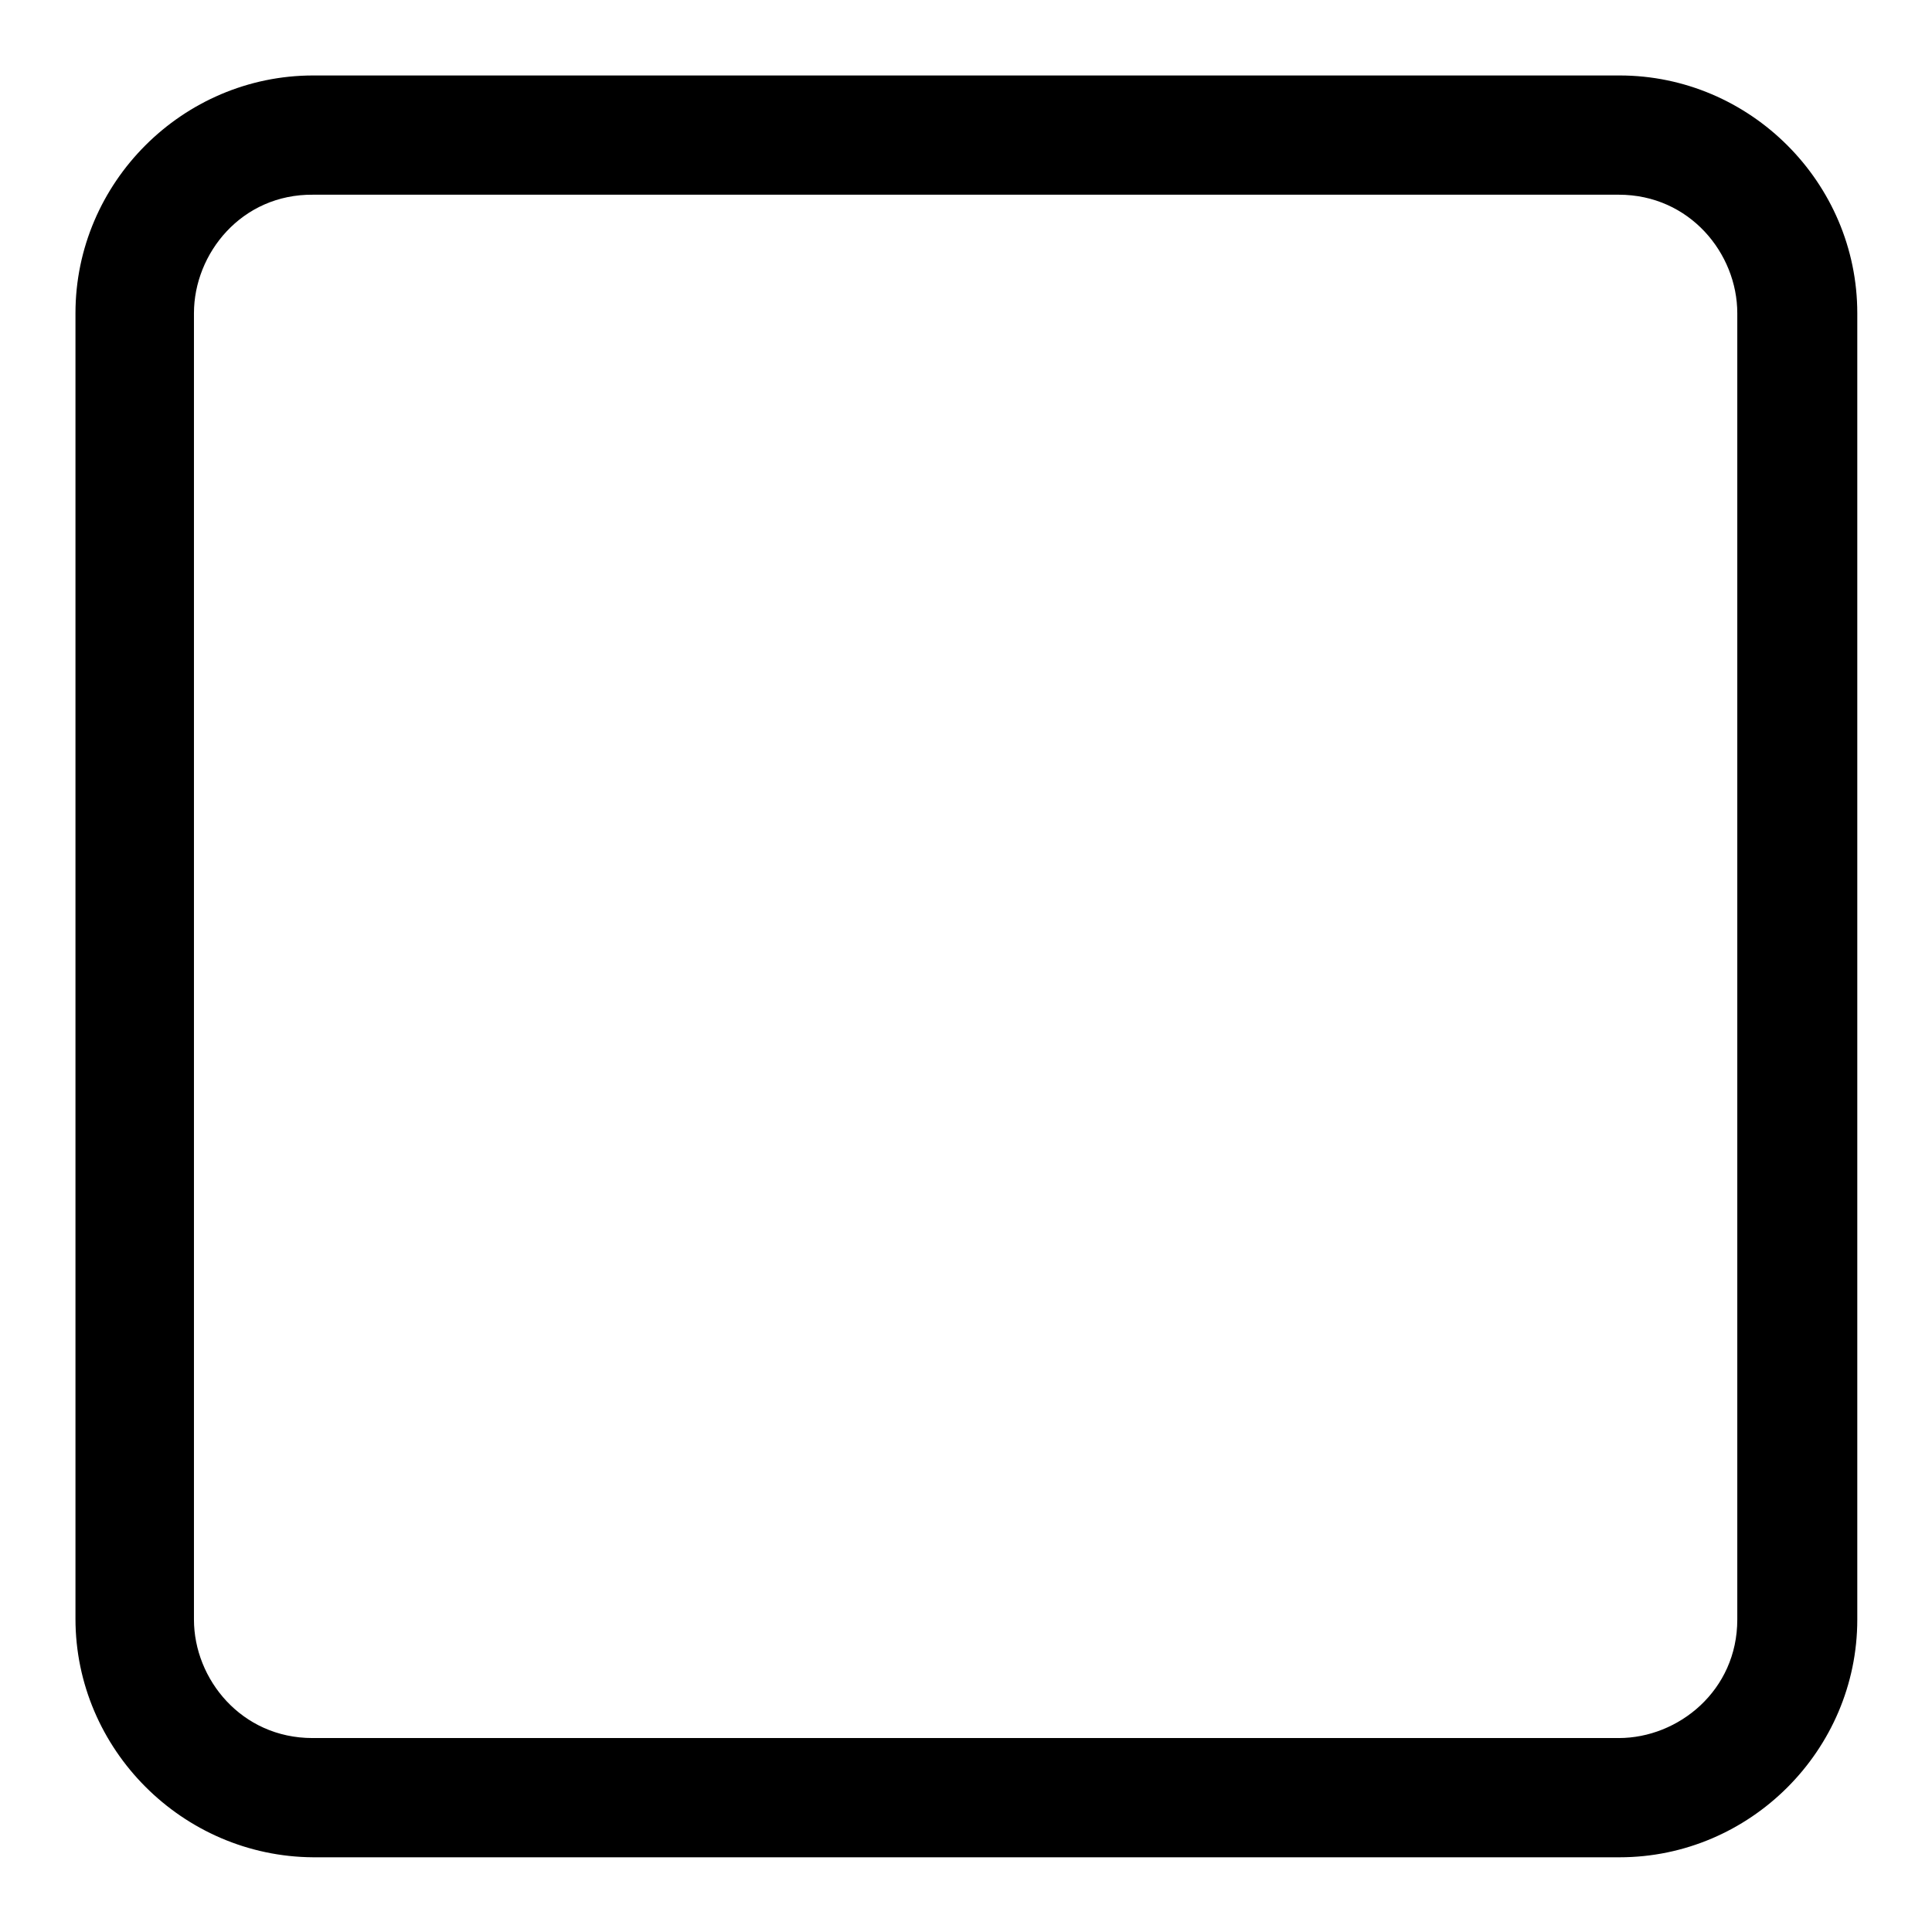 <?xml version="1.0" encoding="utf-8"?>
<!-- Svg Vector Icons : http://www.onlinewebfonts.com/icon -->
<!DOCTYPE svg PUBLIC "-//W3C//DTD SVG 1.1//EN" "http://www.w3.org/Graphics/SVG/1.1/DTD/svg11.dtd">
<svg version="1.1" xmlns="http://www.w3.org/2000/svg" xmlns:xlink="http://www.w3.org/1999/xlink" x="0px" y="0px" viewBox="0 0 256 256" enable-background="new 0 0 256 256" xml:space="preserve">
<g> <path fill="#000000" d="M25.7,41.5v173.1c0,7.9,6.3,15.7,15.7,15.7h173.1c7.9,0,15.7-6.3,15.7-15.7V41.5c0-7.9-6.3-15.7-15.7-15.7 H41.5C32,25.7,25.7,33.6,25.7,41.5z M10,41.5C10,24.2,24.2,10,41.5,10h173.1c17.3,0,31.5,14.2,31.5,31.5v173.1 c0,17.3-14.2,31.5-31.5,31.5H41.5C24.2,246,10,231.8,10,214.5V41.5z"/></g>
</svg>